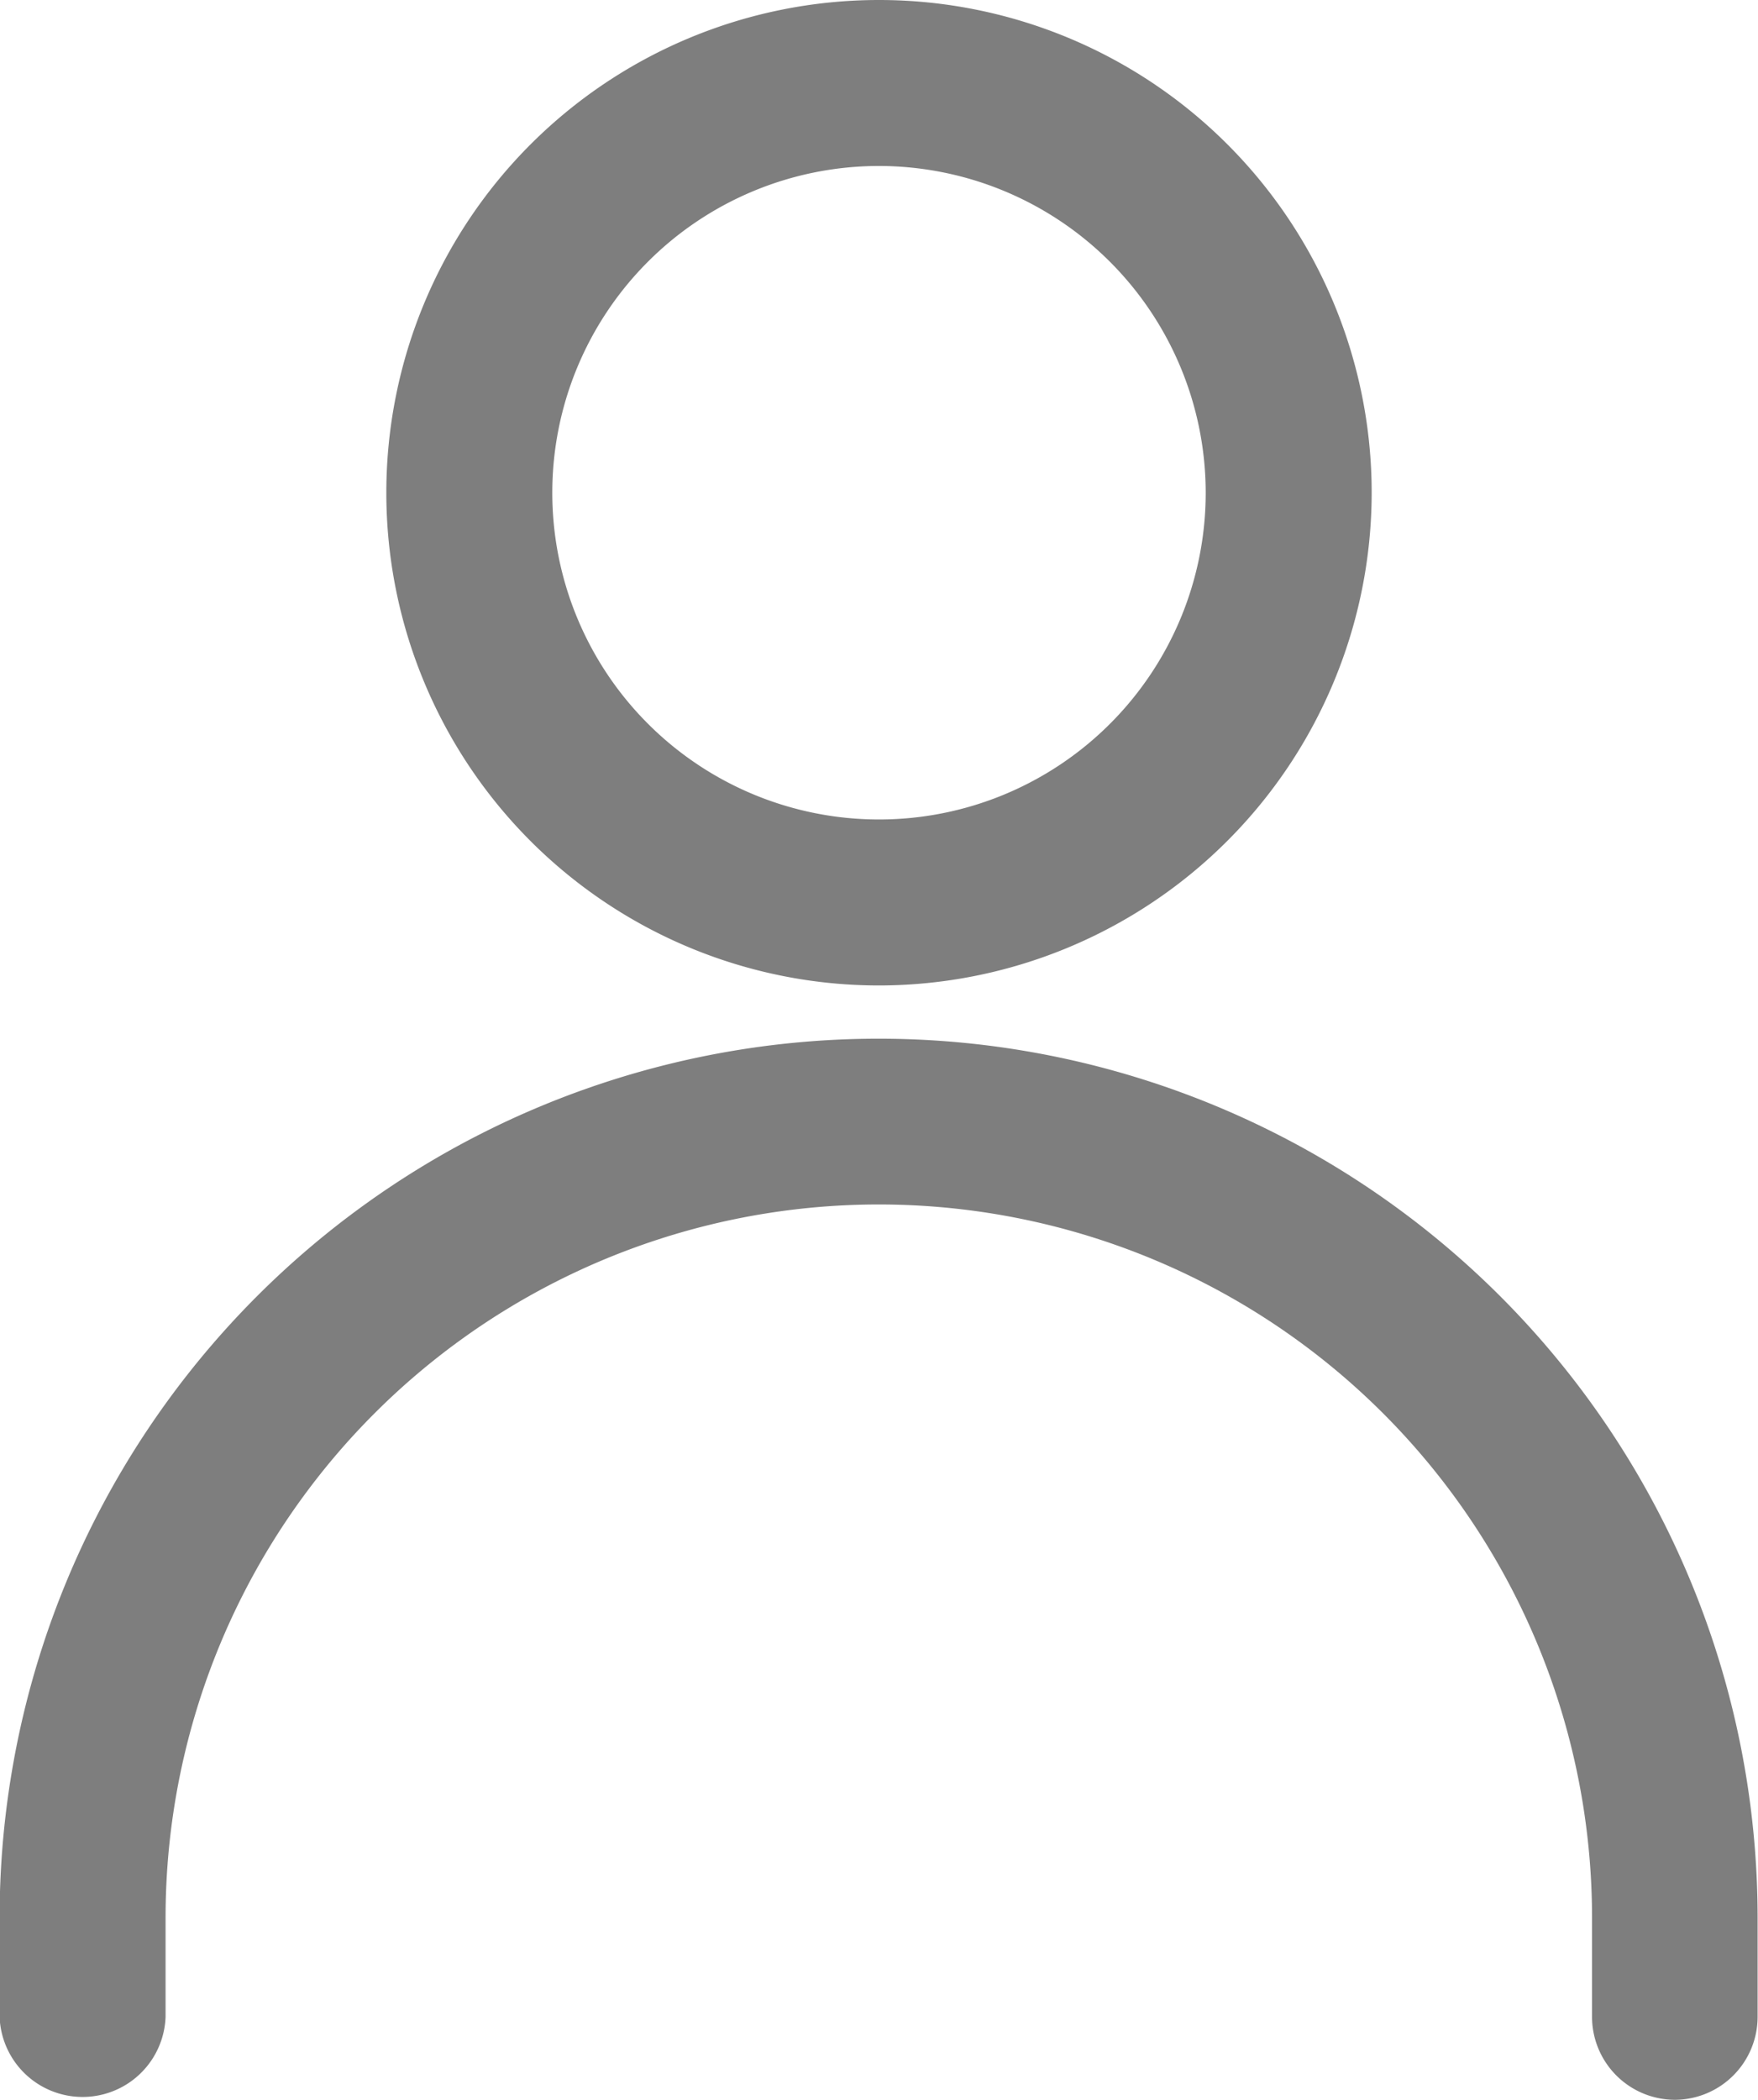 <svg xmlns="http://www.w3.org/2000/svg" width="17.87" height="21.342" viewBox="0 0 17.87 21.342">
    <defs>
        <style>
            .cls-1{fill:#7e7e7e}
        </style>
    </defs>
    <g id="icon-userid" transform="translate(-240.359 -472.534)">
        <g id="그룹_11866" transform="translate(244.286 472.534)">
            <path id="패스_11214" d="M258.565 482.55a5.008 5.008 0 1 1 5.008-5.008 5.013 5.013 0 0 1-5.008 5.008zm0-8.329a3.321 3.321 0 1 0 3.321 3.321 3.324 3.324 0 0 0-3.321-3.321z" class="cls-1" transform="translate(-253.557 -472.534)"/>
        </g>
        <g id="그룹_11867" transform="translate(240.359 483.064)">
            <path id="패스_11215" d="M257.386 518.734a.844.844 0 0 1-.844-.844v-1.006a7.248 7.248 0 1 0-14.5 0v1.006a.844.844 0 0 1-1.687 0v-1.006a8.935 8.935 0 1 1 17.87 0v1.006a.844.844 0 0 1-.839.844z" class="cls-1" transform="translate(-240.359 -507.922)"/>
        </g>
    </g>
</svg>
